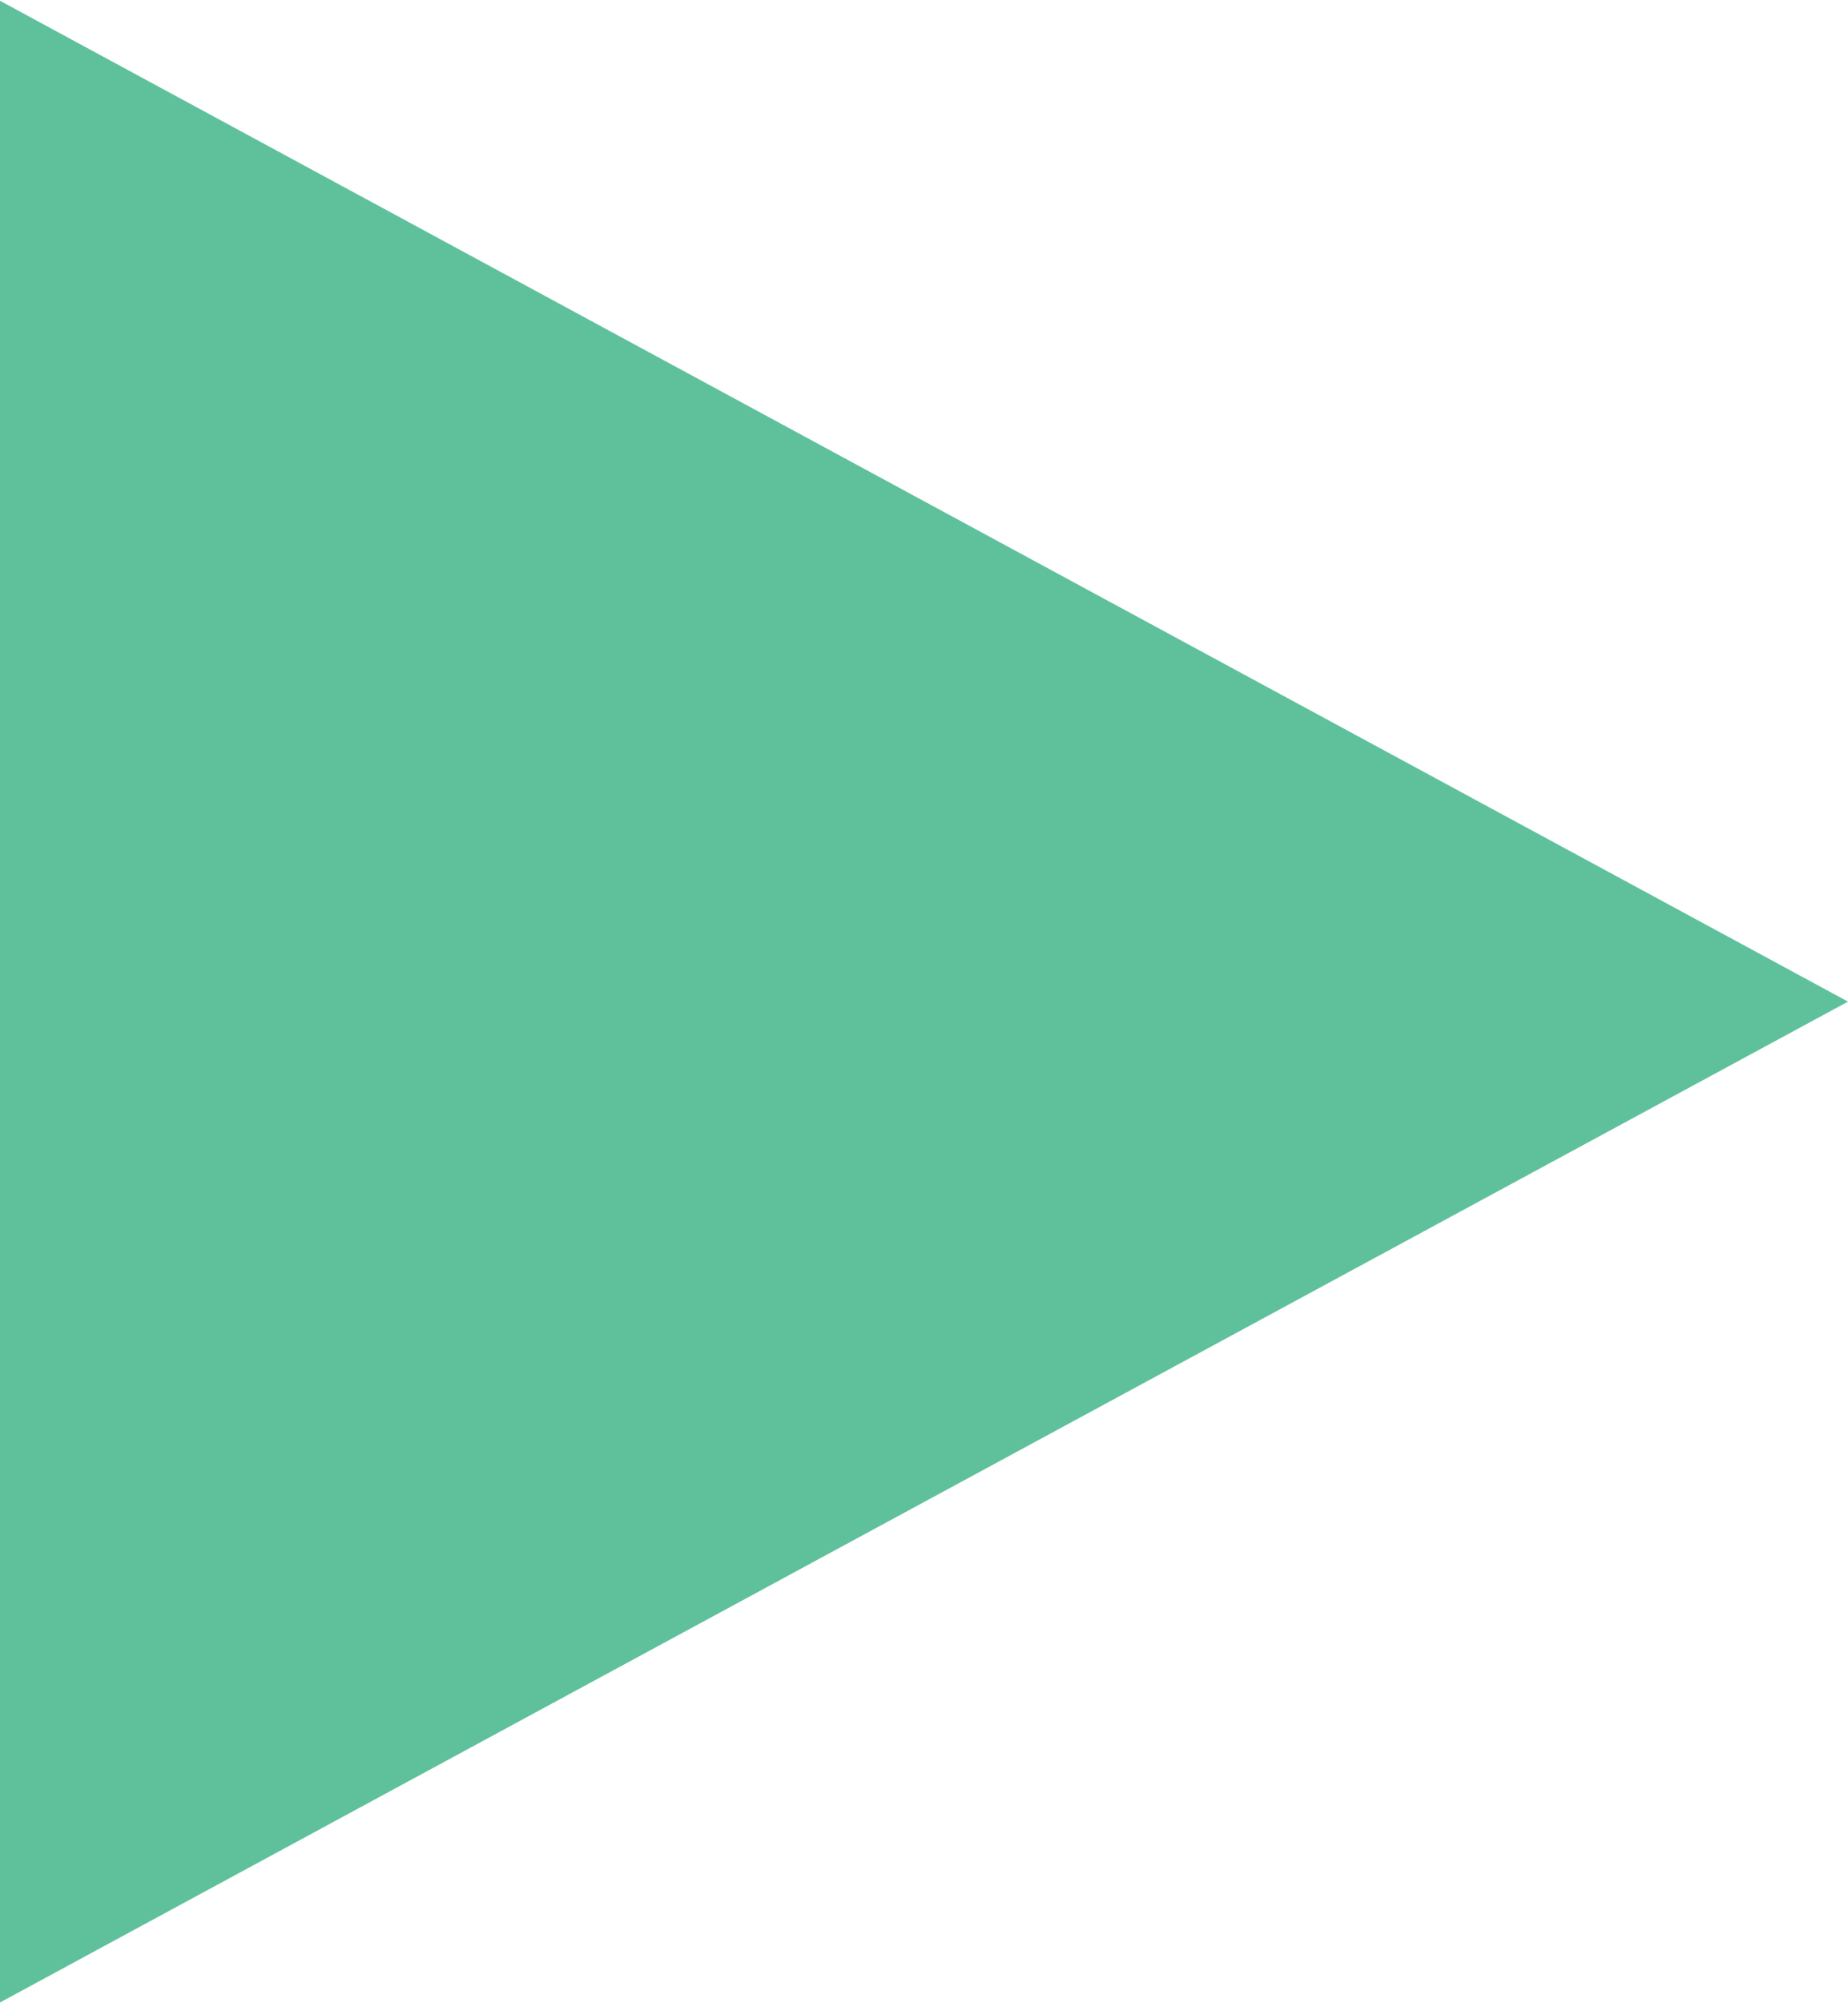 <?xml version="1.0" encoding="UTF-8"?> <svg xmlns="http://www.w3.org/2000/svg" width="12" height="13" viewBox="0 0 12 13" fill="none"> <path d="M12 6.5L3.41925e-07 12.995L9.09753e-07 0.005L12 6.5Z" fill="#5FC19C"></path> </svg> 